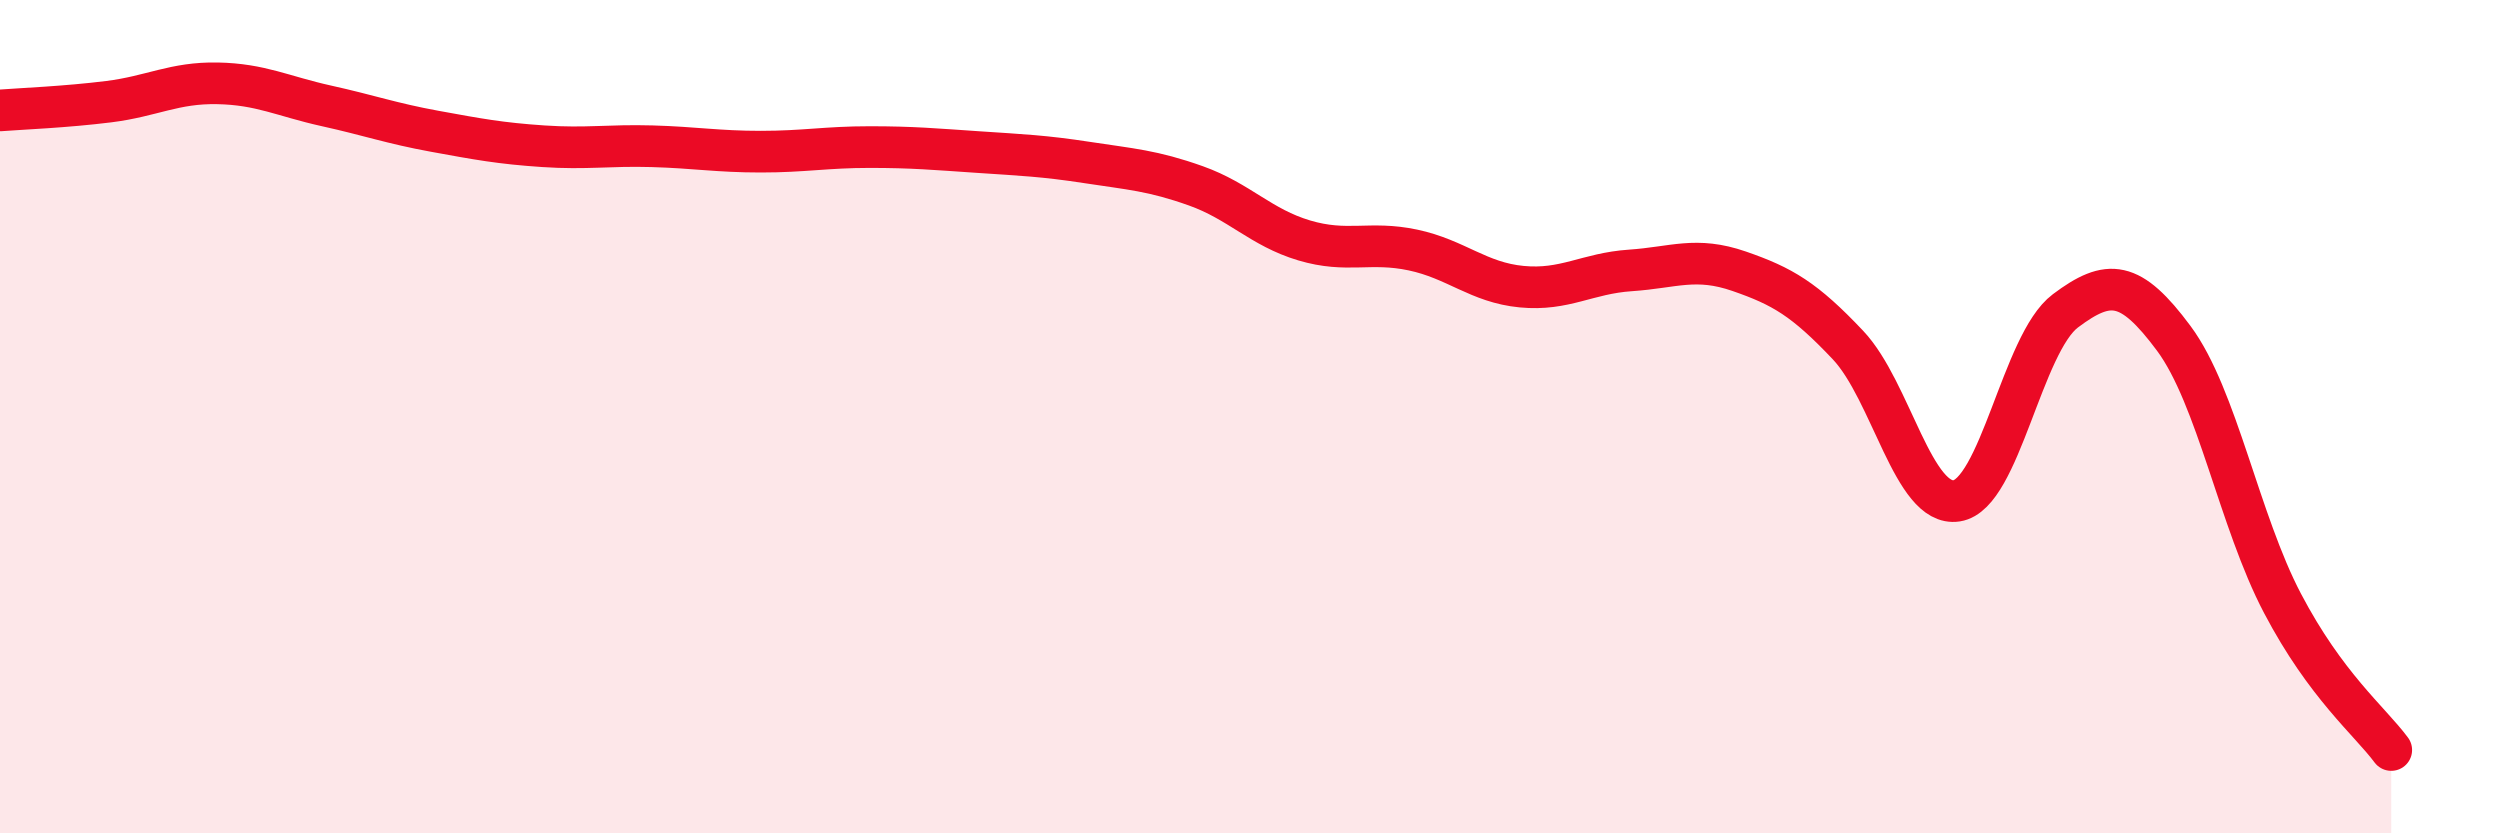 
    <svg width="60" height="20" viewBox="0 0 60 20" xmlns="http://www.w3.org/2000/svg">
      <path
        d="M 0,2.65 C 0.52,2.61 1.57,2.57 2.61,2.44 C 3.65,2.31 4.18,1.98 5.22,2 C 6.26,2.02 6.79,2.31 7.83,2.54 C 8.87,2.77 9.39,2.96 10.43,3.15 C 11.47,3.34 12,3.44 13.04,3.51 C 14.08,3.58 14.61,3.48 15.65,3.51 C 16.69,3.54 17.22,3.64 18.26,3.64 C 19.3,3.64 19.83,3.53 20.87,3.53 C 21.91,3.53 22.44,3.58 23.48,3.65 C 24.52,3.72 25.05,3.74 26.09,3.9 C 27.13,4.06 27.66,4.09 28.7,4.46 C 29.74,4.83 30.26,5.46 31.3,5.77 C 32.34,6.08 32.87,5.78 33.91,6 C 34.95,6.22 35.48,6.78 36.52,6.88 C 37.56,6.98 38.09,6.56 39.13,6.49 C 40.17,6.42 40.7,6.15 41.74,6.51 C 42.78,6.87 43.31,7.18 44.35,8.28 C 45.39,9.38 45.92,12.18 46.96,12.02 C 48,11.86 48.53,8.24 49.57,7.46 C 50.61,6.68 51.13,6.72 52.17,8.12 C 53.21,9.52 53.74,12.5 54.78,14.48 C 55.82,16.46 56.87,17.3 57.39,18L57.39 20L0 20Z"
        fill="#EB0A25"
        opacity="0.1"
        stroke-linecap="round"
        stroke-linejoin="round"
      />
      <path
        d="M 0,2.65 C 0.52,2.61 1.57,2.57 2.61,2.44 C 3.65,2.31 4.18,1.98 5.22,2 C 6.26,2.02 6.79,2.31 7.83,2.54 C 8.87,2.77 9.39,2.96 10.43,3.15 C 11.47,3.34 12,3.44 13.04,3.51 C 14.08,3.58 14.61,3.48 15.65,3.51 C 16.69,3.54 17.22,3.64 18.26,3.64 C 19.3,3.64 19.83,3.53 20.87,3.53 C 21.91,3.53 22.44,3.58 23.48,3.65 C 24.52,3.72 25.05,3.74 26.09,3.9 C 27.13,4.06 27.66,4.09 28.7,4.46 C 29.74,4.83 30.26,5.46 31.3,5.77 C 32.34,6.08 32.87,5.78 33.91,6 C 34.95,6.22 35.48,6.78 36.52,6.88 C 37.56,6.98 38.09,6.56 39.13,6.49 C 40.17,6.42 40.7,6.15 41.74,6.51 C 42.78,6.87 43.31,7.18 44.35,8.28 C 45.39,9.38 45.92,12.18 46.96,12.02 C 48,11.86 48.53,8.24 49.57,7.46 C 50.61,6.68 51.13,6.72 52.17,8.12 C 53.21,9.52 53.74,12.5 54.78,14.48 C 55.82,16.46 56.87,17.3 57.39,18"
        stroke="#EB0A25"
        stroke-width="1"
        fill="none"
        stroke-linecap="round"
        stroke-linejoin="round"
      />
    </svg>
  